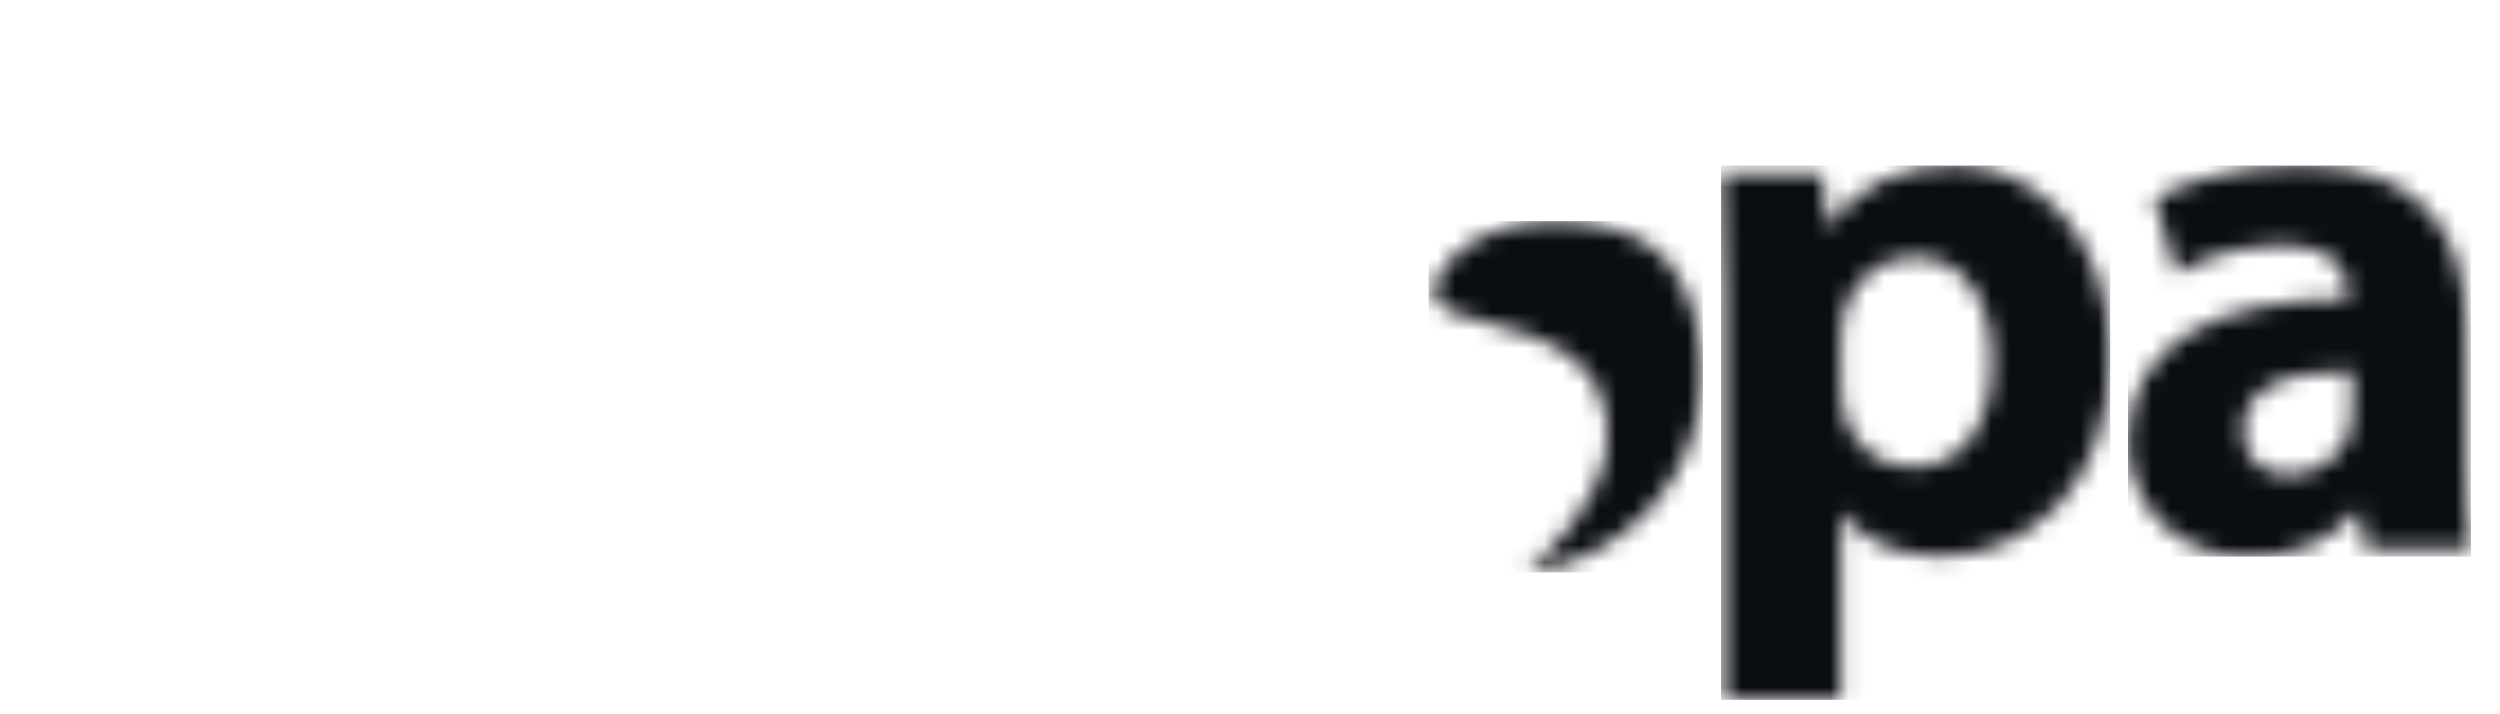 <svg width="140" height="40" viewBox="0 0 140 40" fill="none" xmlns="http://www.w3.org/2000/svg">
<mask id="mask0_7243_3209" style="mask-type:luminance" maskUnits="userSpaceOnUse" x="1" y="9" width="18" height="23">
<path d="M1.662 20.405C1.662 27.005 6.005 31.171 12.789 31.171C15.284 31.171 17.484 30.691 18.63 30.194L17.872 25.346C16.892 25.77 15.672 26.028 14.138 26.028C10.959 26.028 8.371 24.018 8.371 20.147C8.334 16.719 10.571 14.267 14.009 14.267C15.728 14.267 16.892 14.562 17.669 14.912L18.704 10.065C17.336 9.548 15.432 9.253 13.713 9.253C5.876 9.272 1.662 14.286 1.662 20.405Z" fill="white"/>
</mask>
<g mask="url(#mask0_7243_3209)">
<g filter="url(#filter0_dd_7243_3209)">
<path d="M18.686 9.272H1.663V31.171H18.686V9.272Z" fill="white"/>
</g>
</g>
<mask id="mask1_7243_3209" style="mask-type:luminance" maskUnits="userSpaceOnUse" x="21" y="0" width="8" height="31">
<path d="M21.41 30.71H27.935V9.733H21.41V30.71ZM21.225 3.908C21.188 5.714 22.556 7.17 24.626 7.17C26.771 7.17 28.157 5.714 28.157 3.908C28.12 2.028 26.789 0.608 24.682 0.608C22.556 0.608 21.188 2.028 21.225 3.908Z" fill="white"/>
</mask>
<g mask="url(#mask1_7243_3209)">
<g filter="url(#filter1_dd_7243_3209)">
<path d="M28.155 0.608H21.187V30.71H28.155V0.608Z" fill="white"/>
</g>
</g>
<mask id="mask2_7243_3209" style="mask-type:luminance" maskUnits="userSpaceOnUse" x="32" y="9" width="21" height="22">
<path d="M38.244 12.608H38.115L37.819 9.732H32.145C32.237 11.576 32.311 13.806 32.311 16.424V30.691H38.854V18.617C38.854 18.009 38.947 17.419 39.113 16.995C39.538 15.797 40.61 14.543 42.422 14.543C44.788 14.543 45.73 16.387 45.73 19.096V30.709H52.255V18.267C52.255 12.092 49.039 9.271 44.732 9.271C41.257 9.271 39.113 11.281 38.244 12.608Z" fill="white"/>
</mask>
<g mask="url(#mask2_7243_3209)">
<g filter="url(#filter2_dd_7243_3209)">
<path d="M52.255 9.272H32.145V30.709H52.255V9.272Z" fill="white"/>
</g>
</g>
<mask id="mask3_7243_3209" style="mask-type:luminance" maskUnits="userSpaceOnUse" x="54" y="9" width="18" height="23">
<path d="M54.605 20.405C54.605 27.005 58.949 31.171 65.733 31.171C68.228 31.171 70.409 30.691 71.574 30.194L70.797 25.346C69.818 25.77 68.598 26.028 67.064 26.028C63.885 26.028 61.297 24.018 61.297 20.147C61.26 16.719 63.496 14.267 66.934 14.267C68.653 14.267 69.818 14.562 70.594 14.912L71.629 10.065C70.261 9.548 68.358 9.253 66.639 9.253C58.82 9.272 54.605 14.286 54.605 20.405Z" fill="white"/>
</mask>
<g mask="url(#mask3_7243_3209)">
<g filter="url(#filter3_dd_7243_3209)">
<path d="M71.629 9.272H54.605V31.171H71.629V9.272Z" fill="white"/>
</g>
</g>
<mask id="mask4_7243_3209" style="mask-type:luminance" maskUnits="userSpaceOnUse" x="96" y="9" width="23" height="31">
<path d="M103.218 23.078C103.126 22.691 103.089 22.23 103.089 21.714V18.839C103.089 18.452 103.126 18.028 103.218 17.677C103.643 15.742 105.288 14.378 107.137 14.378C110.057 14.378 111.554 16.903 111.554 20.258C111.554 23.816 109.872 26.175 107.044 26.175C105.159 26.157 103.662 24.83 103.218 23.078ZM102.442 12.645H102.349L102.054 9.733H96.379C96.471 11.668 96.545 14.028 96.545 16.756V39.171H103.089V28.756H103.181C104.124 30.12 106.102 31.152 108.634 31.152C113.31 31.152 118.172 27.558 118.172 19.926C118.172 13.235 114.05 9.254 109.447 9.254C106.397 9.272 103.994 10.433 102.442 12.645Z" fill="white"/>
</mask>
<g mask="url(#mask4_7243_3209)">
<path d="M118.171 9.272H96.378V39.189H118.171V9.272Z" fill="#0A0D12"/>
</g>
<mask id="mask5_7243_3209" style="mask-type:luminance" maskUnits="userSpaceOnUse" x="119" y="9" width="20" height="23">
<path d="M125.617 24.092C125.617 21.567 128.279 20.756 131.717 20.793V23.06C131.717 23.447 131.68 23.834 131.587 24.184C131.162 25.512 129.831 26.581 128.186 26.581C126.726 26.581 125.617 25.77 125.617 24.092ZM120.663 11.115L121.865 15.318C123.233 14.47 125.525 13.733 127.669 13.733C130.885 13.733 131.495 15.318 131.495 16.442V16.737C124.064 16.7 119.166 19.318 119.166 24.756C119.166 28.092 121.698 31.189 125.95 31.189C128.445 31.189 130.589 30.286 131.975 28.608H132.105L132.493 30.71H138.389C138.168 29.548 138.094 27.631 138.094 25.604V18.304C138.094 13.383 135.857 9.253 128.852 9.253C125.007 9.272 122.123 10.304 120.663 11.115Z" fill="white"/>
</mask>
<g mask="url(#mask5_7243_3209)">
<path d="M138.371 9.272H119.167V31.171H138.371V9.272Z" fill="#0A0D12"/>
</g>
<mask id="mask6_7243_3209" style="mask-type:luminance" maskUnits="userSpaceOnUse" x="72" y="9" width="16" height="22">
<path d="M72.902 20.959C72.902 23.226 73.586 25.382 74.862 27.244C76.692 29.935 80.093 31.134 83.29 30.304C85.305 29.77 87.135 27.687 87.08 25.512C87.024 22.599 84.251 21.604 81.96 20.737C80.056 20.018 78.281 17.659 78.484 15.576C78.836 11.908 82.976 10.71 86.433 10.009C85.693 9.862 84.917 9.77 84.122 9.77C77.93 9.77 72.902 14.783 72.902 20.959Z" fill="white"/>
</mask>
<g mask="url(#mask6_7243_3209)">
<g filter="url(#filter4_dd_7243_3209)">
<path d="M87.117 9.77H72.902V31.134H87.117V9.77Z" fill="white"/>
</g>
</g>
<mask id="mask7_7243_3209" style="mask-type:luminance" maskUnits="userSpaceOnUse" x="80" y="12" width="16" height="21">
<path d="M85.865 12.461C84.423 12.608 82.575 13.235 81.502 14.267C80.948 14.802 79.987 15.926 80.394 16.737C80.745 17.474 82.076 17.733 82.759 17.917C84.737 18.47 86.992 18.949 88.508 20.461C90.301 22.23 90.43 24.94 89.377 27.152C88.674 28.627 87.565 30.12 86.382 31.244C86.087 31.521 85.791 31.797 85.477 32.074C91.022 31.392 95.329 26.691 95.329 20.977C95.329 18.765 94.756 16.055 93.184 14.396C91.78 12.921 89.34 12.405 87.196 12.405C86.752 12.387 86.29 12.405 85.865 12.461Z" fill="white"/>
</mask>
<g mask="url(#mask7_7243_3209)">
<path d="M95.362 12.387H80.002V32.055H95.362V12.387Z" fill="#0A0D12"/>
</g>
<defs>
<filter id="filter0_dd_7243_3209" x="-16.96" y="3.064" width="54.27" height="59.144" filterUnits="userSpaceOnUse" color-interpolation-filters="sRGB">
<feFlood flood-opacity="0" result="BackgroundImageFix"/>
<feColorMatrix in="SourceAlpha" type="matrix" values="0 0 0 0 0 0 0 0 0 0 0 0 0 0 0 0 0 0 127 0" result="hardAlpha"/>
<feOffset dy="4.966"/>
<feGaussianBlur stdDeviation="3.725"/>
<feComposite in2="hardAlpha" operator="out"/>
<feColorMatrix type="matrix" values="0 0 0 0 0 0 0 0 0 0 0 0 0 0 0 0 0 0 0.2 0"/>
<feBlend mode="normal" in2="BackgroundImageFix" result="effect1_dropShadow_7243_3209"/>
<feColorMatrix in="SourceAlpha" type="matrix" values="0 0 0 0 0 0 0 0 0 0 0 0 0 0 0 0 0 0 127 0" result="hardAlpha"/>
<feOffset dy="12.415"/>
<feGaussianBlur stdDeviation="9.311"/>
<feComposite in2="hardAlpha" operator="out"/>
<feColorMatrix type="matrix" values="0 0 0 0 0 0 0 0 0 0 0 0 0 0 0 0 0 0 0.4 0"/>
<feBlend mode="normal" in2="effect1_dropShadow_7243_3209" result="effect2_dropShadow_7243_3209"/>
<feBlend mode="normal" in="SourceGraphic" in2="effect2_dropShadow_7243_3209" result="shape"/>
</filter>
<filter id="filter1_dd_7243_3209" x="2.564" y="-5.599" width="44.214" height="67.347" filterUnits="userSpaceOnUse" color-interpolation-filters="sRGB">
<feFlood flood-opacity="0" result="BackgroundImageFix"/>
<feColorMatrix in="SourceAlpha" type="matrix" values="0 0 0 0 0 0 0 0 0 0 0 0 0 0 0 0 0 0 127 0" result="hardAlpha"/>
<feOffset dy="4.966"/>
<feGaussianBlur stdDeviation="3.725"/>
<feComposite in2="hardAlpha" operator="out"/>
<feColorMatrix type="matrix" values="0 0 0 0 0 0 0 0 0 0 0 0 0 0 0 0 0 0 0.2 0"/>
<feBlend mode="normal" in2="BackgroundImageFix" result="effect1_dropShadow_7243_3209"/>
<feColorMatrix in="SourceAlpha" type="matrix" values="0 0 0 0 0 0 0 0 0 0 0 0 0 0 0 0 0 0 127 0" result="hardAlpha"/>
<feOffset dy="12.415"/>
<feGaussianBlur stdDeviation="9.311"/>
<feComposite in2="hardAlpha" operator="out"/>
<feColorMatrix type="matrix" values="0 0 0 0 0 0 0 0 0 0 0 0 0 0 0 0 0 0 0.4 0"/>
<feBlend mode="normal" in2="effect1_dropShadow_7243_3209" result="effect2_dropShadow_7243_3209"/>
<feBlend mode="normal" in="SourceGraphic" in2="effect2_dropShadow_7243_3209" result="shape"/>
</filter>
<filter id="filter2_dd_7243_3209" x="13.522" y="3.064" width="57.356" height="58.683" filterUnits="userSpaceOnUse" color-interpolation-filters="sRGB">
<feFlood flood-opacity="0" result="BackgroundImageFix"/>
<feColorMatrix in="SourceAlpha" type="matrix" values="0 0 0 0 0 0 0 0 0 0 0 0 0 0 0 0 0 0 127 0" result="hardAlpha"/>
<feOffset dy="4.966"/>
<feGaussianBlur stdDeviation="3.725"/>
<feComposite in2="hardAlpha" operator="out"/>
<feColorMatrix type="matrix" values="0 0 0 0 0 0 0 0 0 0 0 0 0 0 0 0 0 0 0.2 0"/>
<feBlend mode="normal" in2="BackgroundImageFix" result="effect1_dropShadow_7243_3209"/>
<feColorMatrix in="SourceAlpha" type="matrix" values="0 0 0 0 0 0 0 0 0 0 0 0 0 0 0 0 0 0 127 0" result="hardAlpha"/>
<feOffset dy="12.415"/>
<feGaussianBlur stdDeviation="9.311"/>
<feComposite in2="hardAlpha" operator="out"/>
<feColorMatrix type="matrix" values="0 0 0 0 0 0 0 0 0 0 0 0 0 0 0 0 0 0 0.4 0"/>
<feBlend mode="normal" in2="effect1_dropShadow_7243_3209" result="effect2_dropShadow_7243_3209"/>
<feBlend mode="normal" in="SourceGraphic" in2="effect2_dropShadow_7243_3209" result="shape"/>
</filter>
<filter id="filter3_dd_7243_3209" x="35.982" y="3.064" width="54.27" height="59.144" filterUnits="userSpaceOnUse" color-interpolation-filters="sRGB">
<feFlood flood-opacity="0" result="BackgroundImageFix"/>
<feColorMatrix in="SourceAlpha" type="matrix" values="0 0 0 0 0 0 0 0 0 0 0 0 0 0 0 0 0 0 127 0" result="hardAlpha"/>
<feOffset dy="4.966"/>
<feGaussianBlur stdDeviation="3.725"/>
<feComposite in2="hardAlpha" operator="out"/>
<feColorMatrix type="matrix" values="0 0 0 0 0 0 0 0 0 0 0 0 0 0 0 0 0 0 0.2 0"/>
<feBlend mode="normal" in2="BackgroundImageFix" result="effect1_dropShadow_7243_3209"/>
<feColorMatrix in="SourceAlpha" type="matrix" values="0 0 0 0 0 0 0 0 0 0 0 0 0 0 0 0 0 0 127 0" result="hardAlpha"/>
<feOffset dy="12.415"/>
<feGaussianBlur stdDeviation="9.311"/>
<feComposite in2="hardAlpha" operator="out"/>
<feColorMatrix type="matrix" values="0 0 0 0 0 0 0 0 0 0 0 0 0 0 0 0 0 0 0.4 0"/>
<feBlend mode="normal" in2="effect1_dropShadow_7243_3209" result="effect2_dropShadow_7243_3209"/>
<feBlend mode="normal" in="SourceGraphic" in2="effect2_dropShadow_7243_3209" result="shape"/>
</filter>
<filter id="filter4_dd_7243_3209" x="54.28" y="3.562" width="51.46" height="58.61" filterUnits="userSpaceOnUse" color-interpolation-filters="sRGB">
<feFlood flood-opacity="0" result="BackgroundImageFix"/>
<feColorMatrix in="SourceAlpha" type="matrix" values="0 0 0 0 0 0 0 0 0 0 0 0 0 0 0 0 0 0 127 0" result="hardAlpha"/>
<feOffset dy="4.966"/>
<feGaussianBlur stdDeviation="3.725"/>
<feComposite in2="hardAlpha" operator="out"/>
<feColorMatrix type="matrix" values="0 0 0 0 0 0 0 0 0 0 0 0 0 0 0 0 0 0 0.2 0"/>
<feBlend mode="normal" in2="BackgroundImageFix" result="effect1_dropShadow_7243_3209"/>
<feColorMatrix in="SourceAlpha" type="matrix" values="0 0 0 0 0 0 0 0 0 0 0 0 0 0 0 0 0 0 127 0" result="hardAlpha"/>
<feOffset dy="12.415"/>
<feGaussianBlur stdDeviation="9.311"/>
<feComposite in2="hardAlpha" operator="out"/>
<feColorMatrix type="matrix" values="0 0 0 0 0 0 0 0 0 0 0 0 0 0 0 0 0 0 0.4 0"/>
<feBlend mode="normal" in2="effect1_dropShadow_7243_3209" result="effect2_dropShadow_7243_3209"/>
<feBlend mode="normal" in="SourceGraphic" in2="effect2_dropShadow_7243_3209" result="shape"/>
</filter>
</defs>
</svg>
